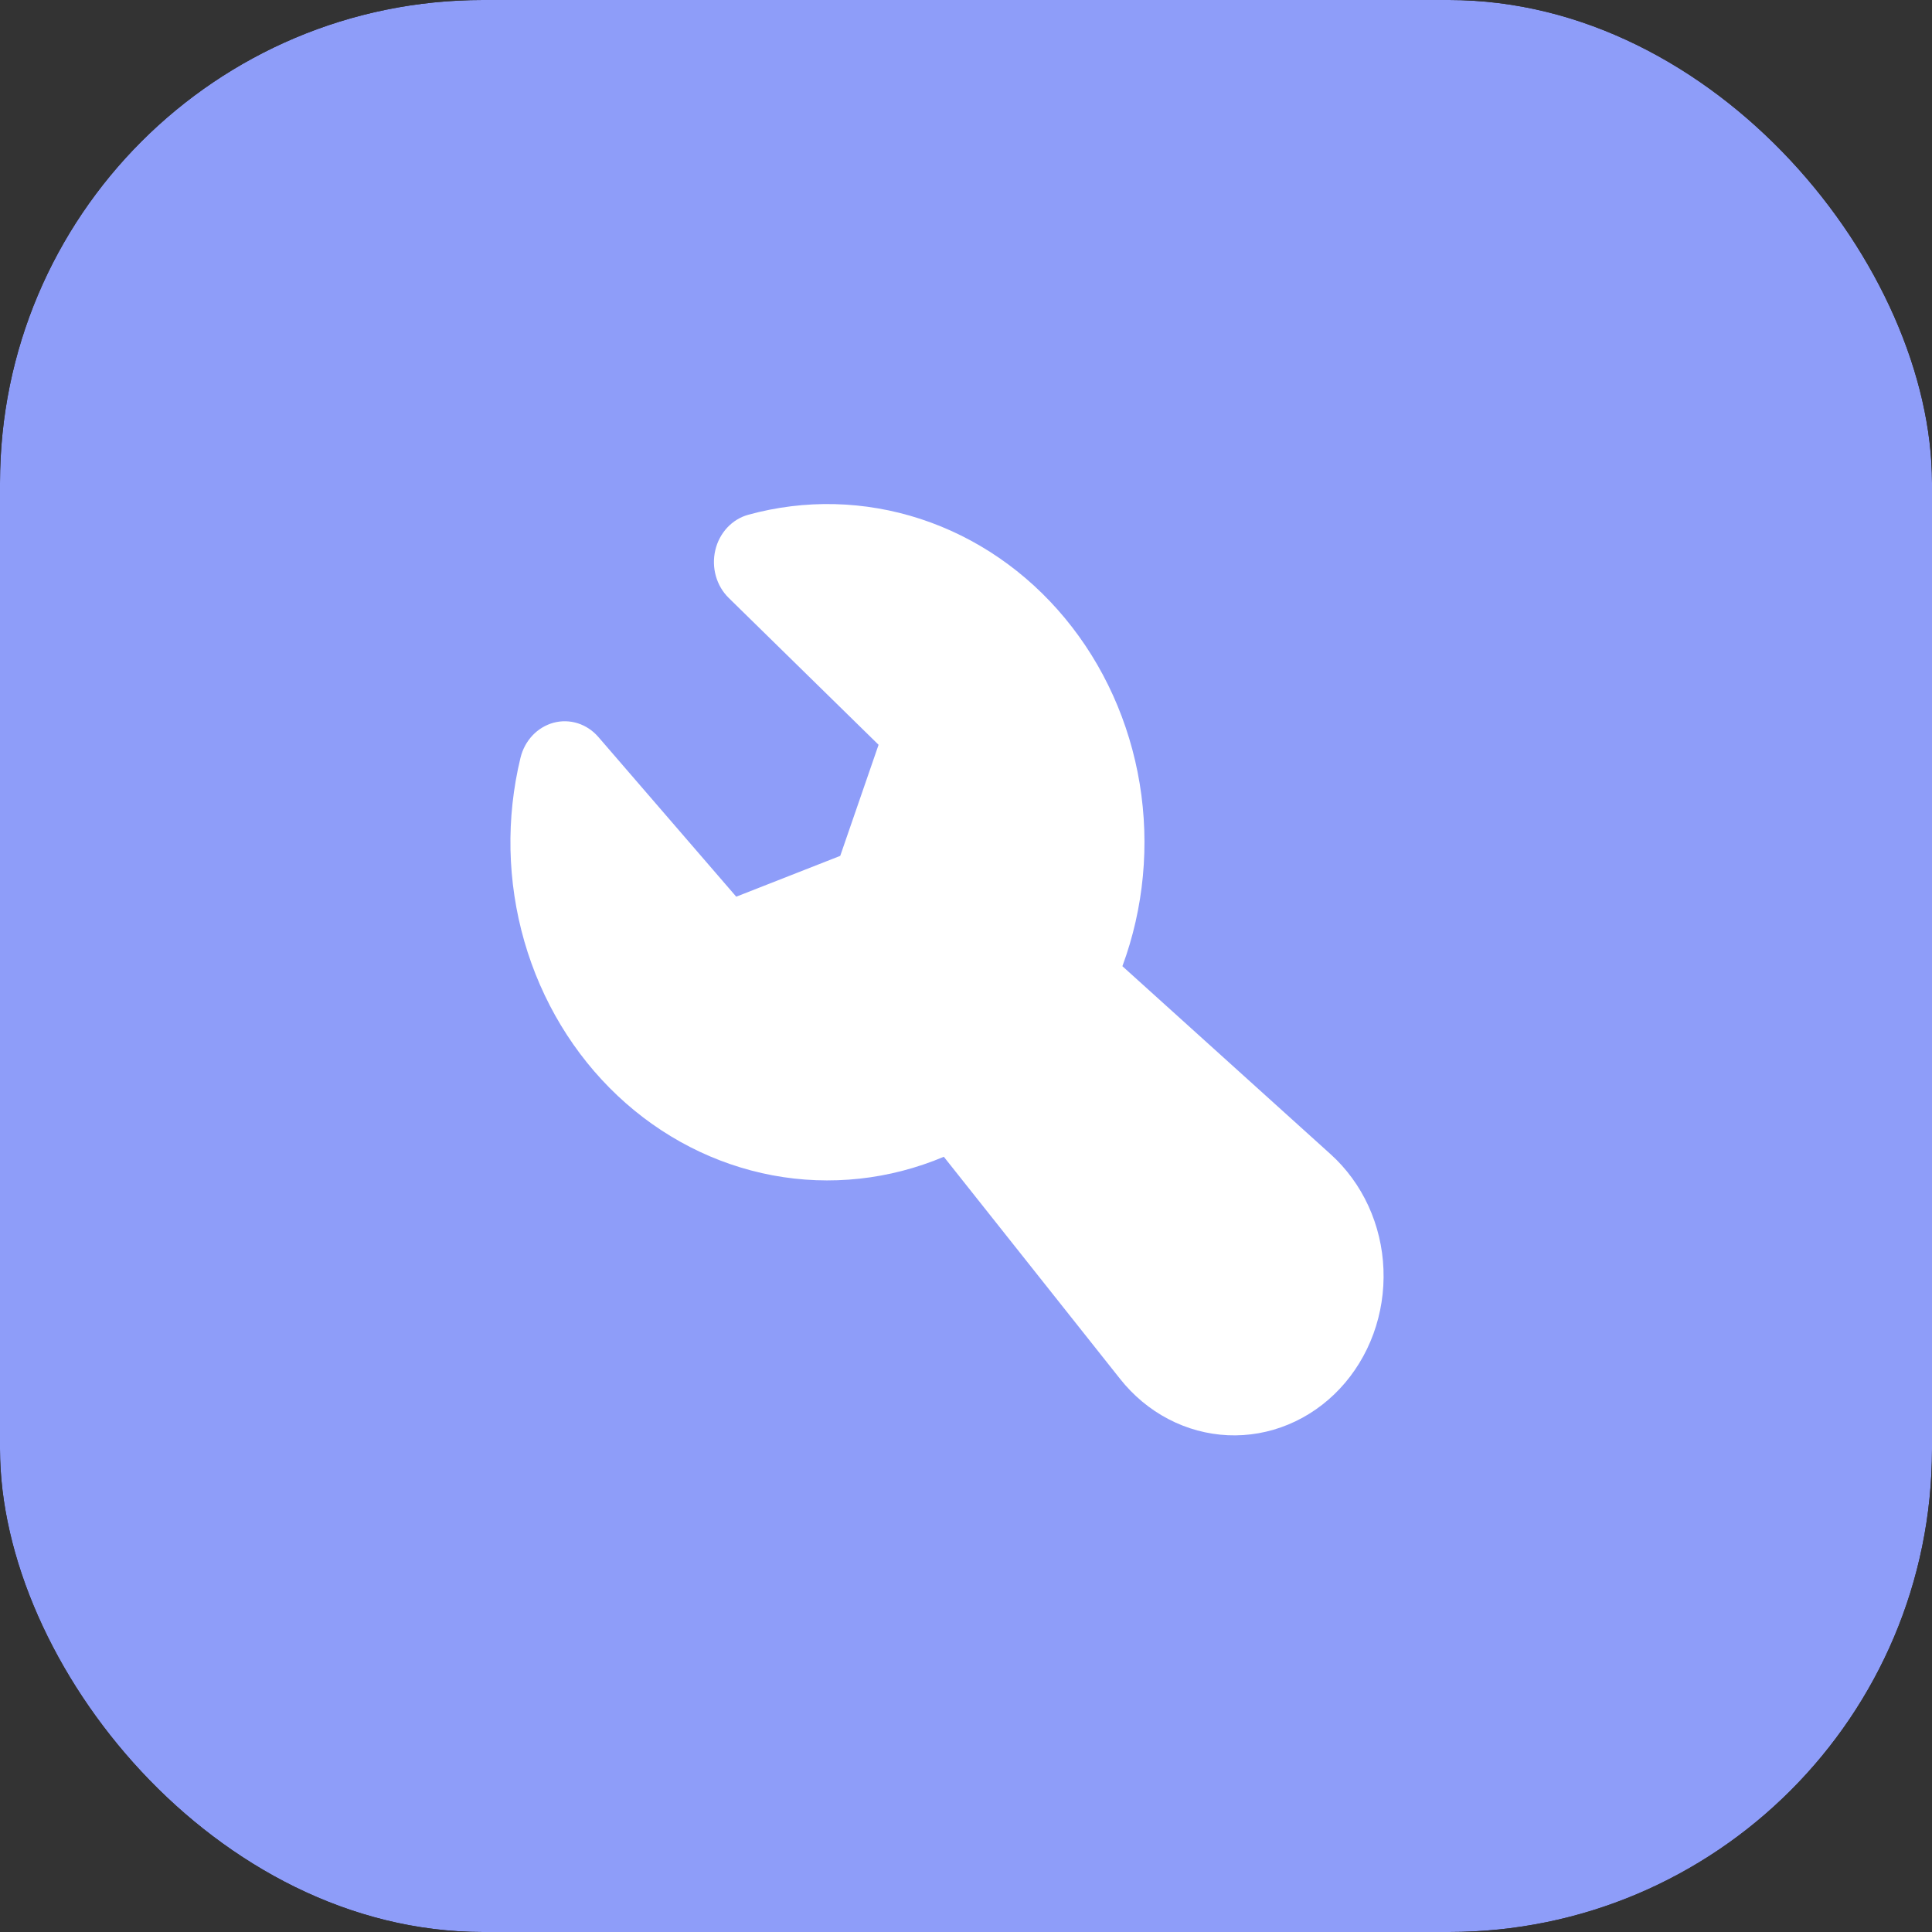 <?xml version="1.0" encoding="UTF-8"?> <svg xmlns="http://www.w3.org/2000/svg" width="40" height="40" viewBox="0 0 40 40" fill="none"><rect x="0" y="0" width="40" height="40" fill="#333333" stroke="none"/><g clip-path="url(#clip0_2986_382)"><mask id="mask0_2986_382" style="mask-type:luminance" maskUnits="userSpaceOnUse" x="-2" y="-2" width="44" height="44"><path d="M36.667 0H3.333C2.449 0 1.601 0.351 0.976 0.976C0.351 1.601 0 2.449 0 3.333V36.667C0 37.551 0.351 38.399 0.976 39.024C1.601 39.649 2.449 40 3.333 40H36.667C37.551 40 38.399 39.649 39.024 39.024C39.649 38.399 40 37.551 40 36.667V3.333C40 2.449 39.649 1.601 39.024 0.976C38.399 0.351 37.551 0 36.667 0Z" fill="white" stroke="white" stroke-width="4"></path></mask><g mask="url(#mask0_2986_382)"><path d="M-6.666 -6.667H46.667V46.666H-6.666V-6.667Z" fill="#8E9DF9"></path></g><path fill-rule="evenodd" clip-rule="evenodd" d="M15.494 10.657C16.666 10.335 17.898 10.365 19.055 10.743C20.212 11.121 21.249 11.833 22.05 12.801C22.851 13.768 23.386 14.952 23.596 16.224C23.805 17.495 23.682 18.803 23.238 20.004L27.549 23.897C27.876 24.192 28.142 24.556 28.331 24.966C28.519 25.376 28.626 25.823 28.643 26.279C28.661 26.736 28.59 27.191 28.435 27.616C28.279 28.042 28.043 28.428 27.74 28.751C27.437 29.074 27.075 29.326 26.676 29.492C26.277 29.658 25.85 29.734 25.422 29.715C24.995 29.695 24.575 29.582 24.191 29.381C23.806 29.18 23.465 28.896 23.189 28.547L19.541 23.95C18.415 24.424 17.189 24.557 15.996 24.334C14.804 24.11 13.693 23.54 12.786 22.685C11.879 21.83 11.211 20.724 10.856 19.49C10.501 18.255 10.473 16.94 10.776 15.69C10.818 15.514 10.905 15.354 11.025 15.226C11.146 15.098 11.297 15.008 11.462 14.963C11.627 14.919 11.8 14.923 11.963 14.975C12.126 15.027 12.273 15.125 12.388 15.258L15.243 18.565L17.396 17.72L18.19 15.42L15.088 12.38C14.962 12.257 14.87 12.1 14.821 11.926C14.772 11.751 14.768 11.566 14.81 11.389C14.851 11.213 14.937 11.052 15.057 10.923C15.178 10.794 15.329 10.702 15.494 10.657Z" fill="white"></path></g><defs><clipPath id="clip0_2986_382"><rect width="40" height="40" rx="10" fill="white"></rect></clipPath></defs></svg> 